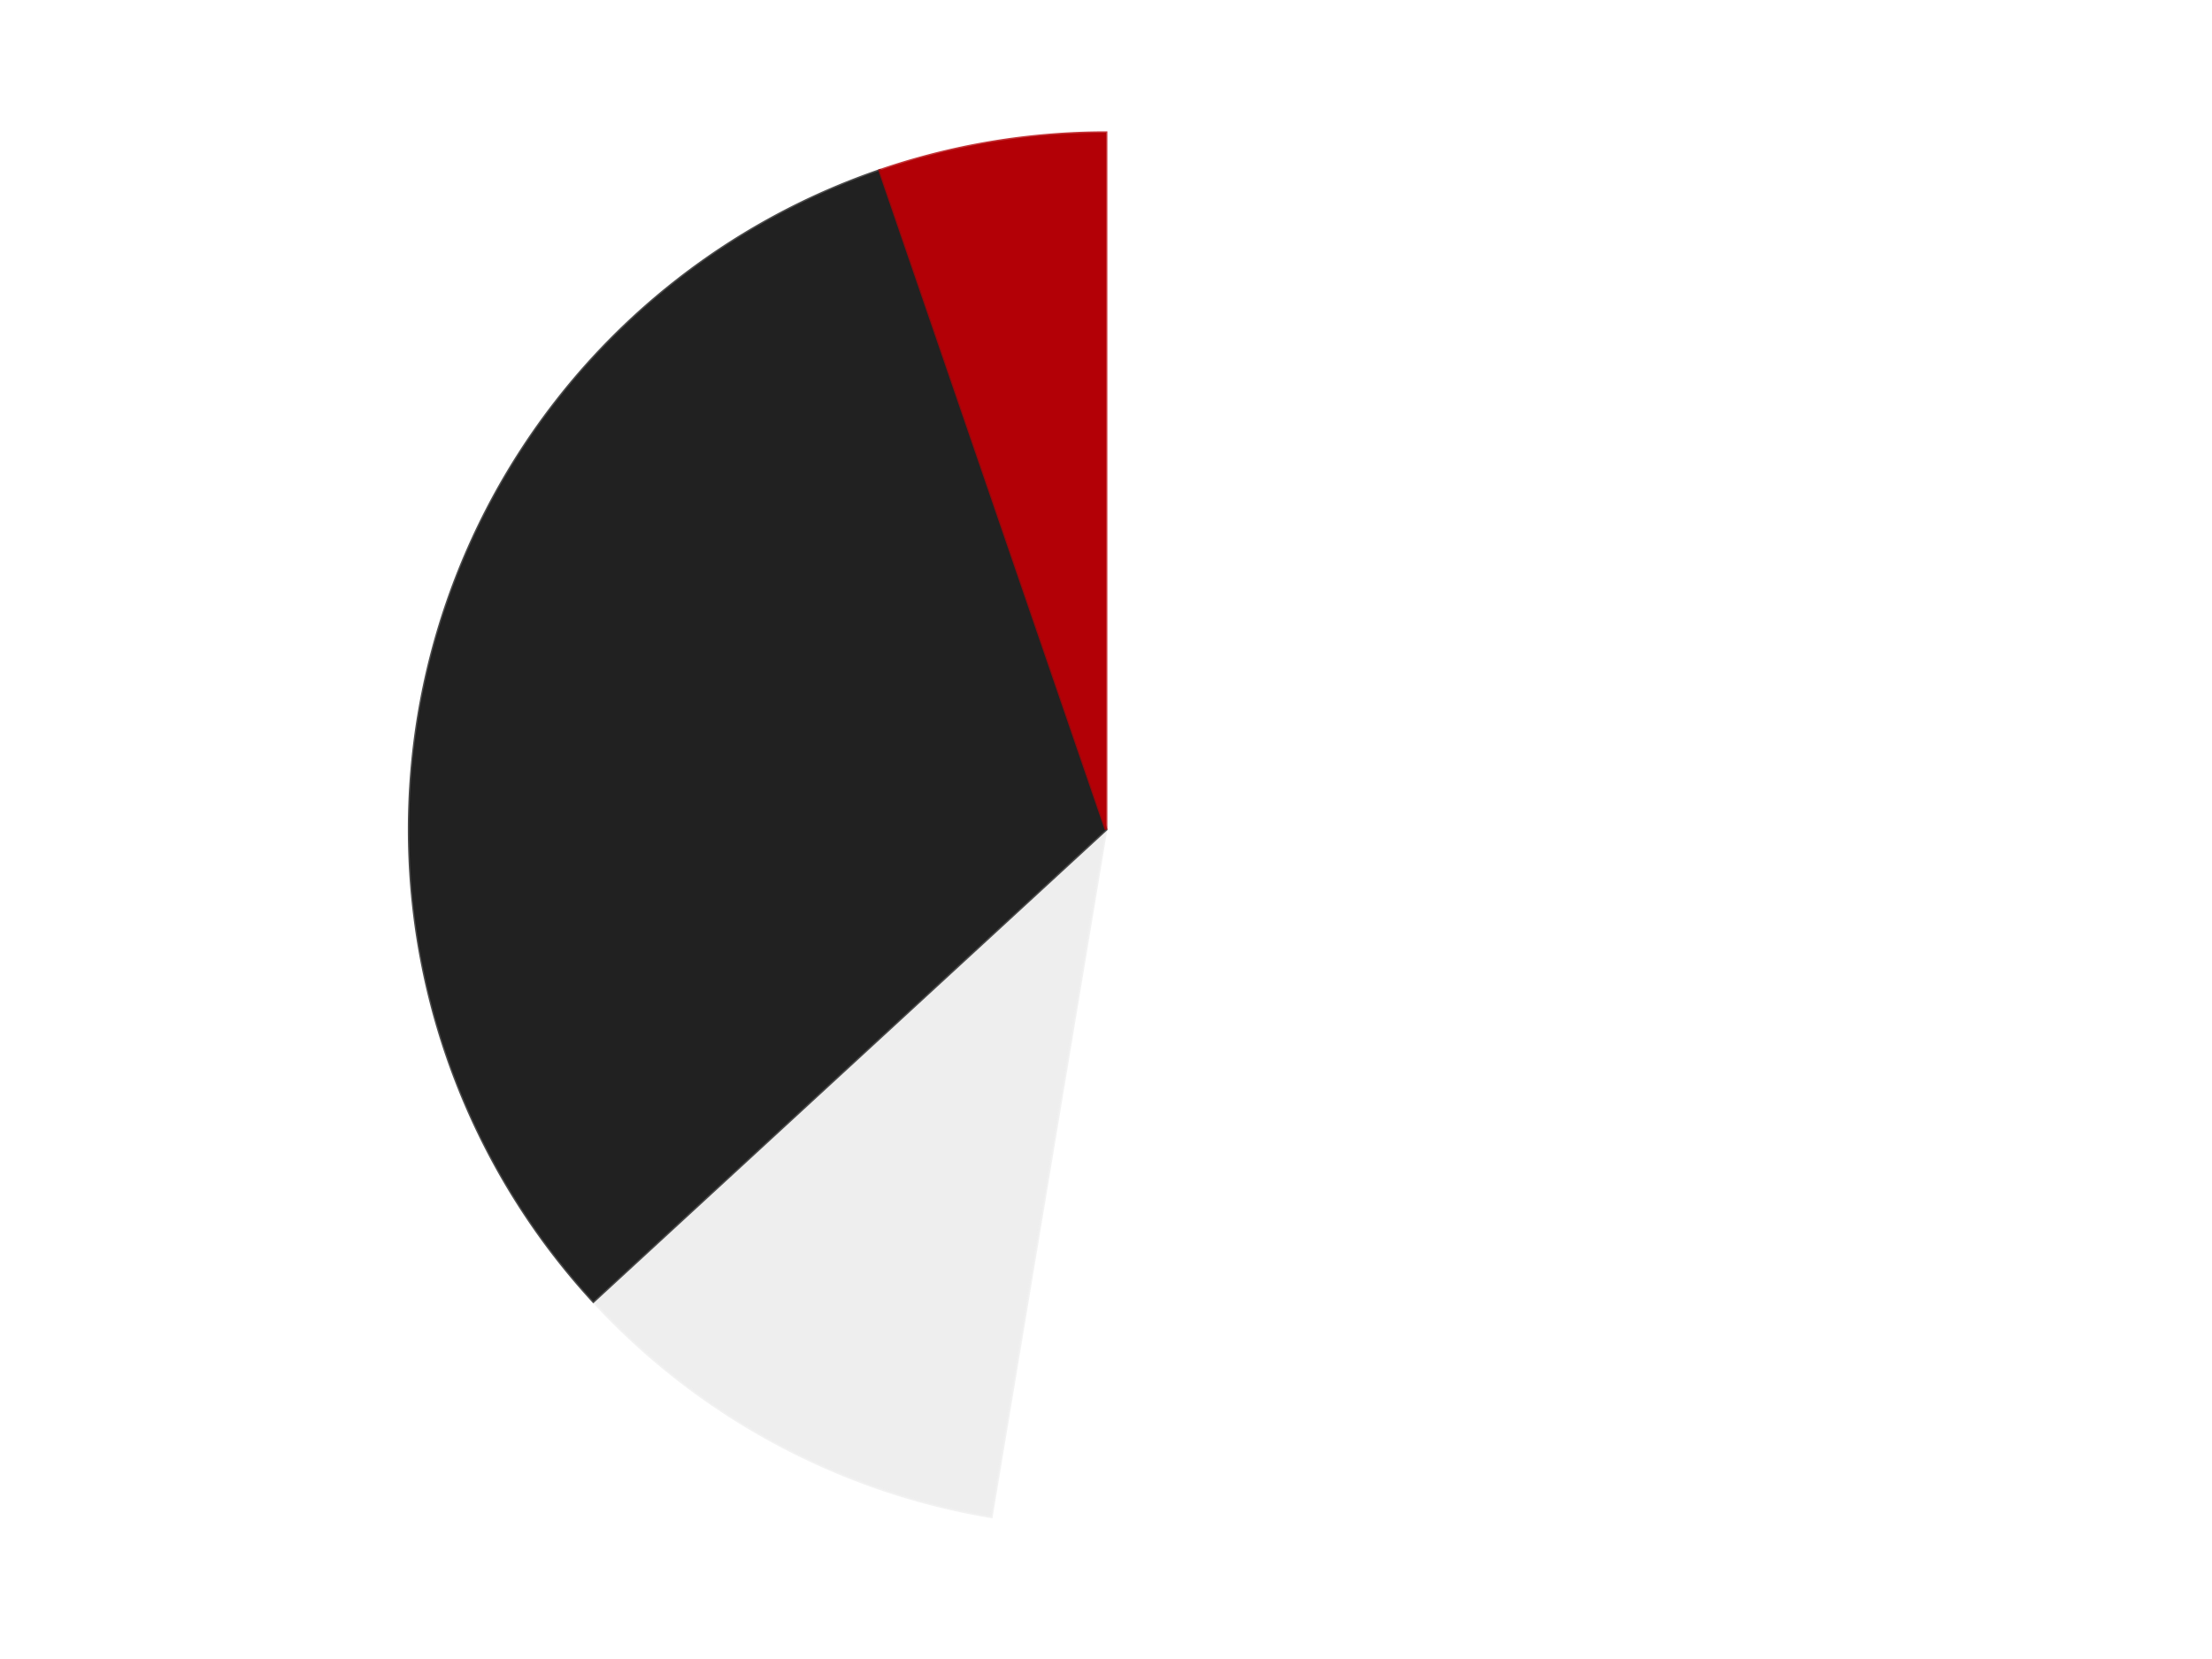 <?xml version='1.0' encoding='utf-8'?>
<svg xmlns="http://www.w3.org/2000/svg" xmlns:xlink="http://www.w3.org/1999/xlink" id="chart-d7862edb-54e3-4ba4-895b-c462f93cd916" class="pygal-chart" viewBox="0 0 800 600"><!--Generated with pygal 3.0.4 (lxml) ©Kozea 2012-2016 on 2024-07-06--><!--http://pygal.org--><!--http://github.com/Kozea/pygal--><defs><style type="text/css">#chart-d7862edb-54e3-4ba4-895b-c462f93cd916{-webkit-user-select:none;-webkit-font-smoothing:antialiased;font-family:Consolas,"Liberation Mono",Menlo,Courier,monospace}#chart-d7862edb-54e3-4ba4-895b-c462f93cd916 .title{font-family:Consolas,"Liberation Mono",Menlo,Courier,monospace;font-size:16px}#chart-d7862edb-54e3-4ba4-895b-c462f93cd916 .legends .legend text{font-family:Consolas,"Liberation Mono",Menlo,Courier,monospace;font-size:14px}#chart-d7862edb-54e3-4ba4-895b-c462f93cd916 .axis text{font-family:Consolas,"Liberation Mono",Menlo,Courier,monospace;font-size:10px}#chart-d7862edb-54e3-4ba4-895b-c462f93cd916 .axis text.major{font-family:Consolas,"Liberation Mono",Menlo,Courier,monospace;font-size:10px}#chart-d7862edb-54e3-4ba4-895b-c462f93cd916 .text-overlay text.value{font-family:Consolas,"Liberation Mono",Menlo,Courier,monospace;font-size:16px}#chart-d7862edb-54e3-4ba4-895b-c462f93cd916 .text-overlay text.label{font-family:Consolas,"Liberation Mono",Menlo,Courier,monospace;font-size:10px}#chart-d7862edb-54e3-4ba4-895b-c462f93cd916 .tooltip{font-family:Consolas,"Liberation Mono",Menlo,Courier,monospace;font-size:14px}#chart-d7862edb-54e3-4ba4-895b-c462f93cd916 text.no_data{font-family:Consolas,"Liberation Mono",Menlo,Courier,monospace;font-size:64px}
#chart-d7862edb-54e3-4ba4-895b-c462f93cd916{background-color:transparent}#chart-d7862edb-54e3-4ba4-895b-c462f93cd916 path,#chart-d7862edb-54e3-4ba4-895b-c462f93cd916 line,#chart-d7862edb-54e3-4ba4-895b-c462f93cd916 rect,#chart-d7862edb-54e3-4ba4-895b-c462f93cd916 circle{-webkit-transition:150ms;-moz-transition:150ms;transition:150ms}#chart-d7862edb-54e3-4ba4-895b-c462f93cd916 .graph &gt; .background{fill:transparent}#chart-d7862edb-54e3-4ba4-895b-c462f93cd916 .plot &gt; .background{fill:transparent}#chart-d7862edb-54e3-4ba4-895b-c462f93cd916 .graph{fill:rgba(0,0,0,.87)}#chart-d7862edb-54e3-4ba4-895b-c462f93cd916 text.no_data{fill:rgba(0,0,0,1)}#chart-d7862edb-54e3-4ba4-895b-c462f93cd916 .title{fill:rgba(0,0,0,1)}#chart-d7862edb-54e3-4ba4-895b-c462f93cd916 .legends .legend text{fill:rgba(0,0,0,.87)}#chart-d7862edb-54e3-4ba4-895b-c462f93cd916 .legends .legend:hover text{fill:rgba(0,0,0,1)}#chart-d7862edb-54e3-4ba4-895b-c462f93cd916 .axis .line{stroke:rgba(0,0,0,1)}#chart-d7862edb-54e3-4ba4-895b-c462f93cd916 .axis .guide.line{stroke:rgba(0,0,0,.54)}#chart-d7862edb-54e3-4ba4-895b-c462f93cd916 .axis .major.line{stroke:rgba(0,0,0,.87)}#chart-d7862edb-54e3-4ba4-895b-c462f93cd916 .axis text.major{fill:rgba(0,0,0,1)}#chart-d7862edb-54e3-4ba4-895b-c462f93cd916 .axis.y .guides:hover .guide.line,#chart-d7862edb-54e3-4ba4-895b-c462f93cd916 .line-graph .axis.x .guides:hover .guide.line,#chart-d7862edb-54e3-4ba4-895b-c462f93cd916 .stackedline-graph .axis.x .guides:hover .guide.line,#chart-d7862edb-54e3-4ba4-895b-c462f93cd916 .xy-graph .axis.x .guides:hover .guide.line{stroke:rgba(0,0,0,1)}#chart-d7862edb-54e3-4ba4-895b-c462f93cd916 .axis .guides:hover text{fill:rgba(0,0,0,1)}#chart-d7862edb-54e3-4ba4-895b-c462f93cd916 .reactive{fill-opacity:1.0;stroke-opacity:.8;stroke-width:1}#chart-d7862edb-54e3-4ba4-895b-c462f93cd916 .ci{stroke:rgba(0,0,0,.87)}#chart-d7862edb-54e3-4ba4-895b-c462f93cd916 .reactive.active,#chart-d7862edb-54e3-4ba4-895b-c462f93cd916 .active .reactive{fill-opacity:0.6;stroke-opacity:.9;stroke-width:4}#chart-d7862edb-54e3-4ba4-895b-c462f93cd916 .ci .reactive.active{stroke-width:1.5}#chart-d7862edb-54e3-4ba4-895b-c462f93cd916 .series text{fill:rgba(0,0,0,1)}#chart-d7862edb-54e3-4ba4-895b-c462f93cd916 .tooltip rect{fill:transparent;stroke:rgba(0,0,0,1);-webkit-transition:opacity 150ms;-moz-transition:opacity 150ms;transition:opacity 150ms}#chart-d7862edb-54e3-4ba4-895b-c462f93cd916 .tooltip .label{fill:rgba(0,0,0,.87)}#chart-d7862edb-54e3-4ba4-895b-c462f93cd916 .tooltip .label{fill:rgba(0,0,0,.87)}#chart-d7862edb-54e3-4ba4-895b-c462f93cd916 .tooltip .legend{font-size:.8em;fill:rgba(0,0,0,.54)}#chart-d7862edb-54e3-4ba4-895b-c462f93cd916 .tooltip .x_label{font-size:.6em;fill:rgba(0,0,0,1)}#chart-d7862edb-54e3-4ba4-895b-c462f93cd916 .tooltip .xlink{font-size:.5em;text-decoration:underline}#chart-d7862edb-54e3-4ba4-895b-c462f93cd916 .tooltip .value{font-size:1.5em}#chart-d7862edb-54e3-4ba4-895b-c462f93cd916 .bound{font-size:.5em}#chart-d7862edb-54e3-4ba4-895b-c462f93cd916 .max-value{font-size:.75em;fill:rgba(0,0,0,.54)}#chart-d7862edb-54e3-4ba4-895b-c462f93cd916 .map-element{fill:transparent;stroke:rgba(0,0,0,.54) !important}#chart-d7862edb-54e3-4ba4-895b-c462f93cd916 .map-element .reactive{fill-opacity:inherit;stroke-opacity:inherit}#chart-d7862edb-54e3-4ba4-895b-c462f93cd916 .color-0,#chart-d7862edb-54e3-4ba4-895b-c462f93cd916 .color-0 a:visited{stroke:#F44336;fill:#F44336}#chart-d7862edb-54e3-4ba4-895b-c462f93cd916 .color-1,#chart-d7862edb-54e3-4ba4-895b-c462f93cd916 .color-1 a:visited{stroke:#3F51B5;fill:#3F51B5}#chart-d7862edb-54e3-4ba4-895b-c462f93cd916 .color-2,#chart-d7862edb-54e3-4ba4-895b-c462f93cd916 .color-2 a:visited{stroke:#009688;fill:#009688}#chart-d7862edb-54e3-4ba4-895b-c462f93cd916 .color-3,#chart-d7862edb-54e3-4ba4-895b-c462f93cd916 .color-3 a:visited{stroke:#FFC107;fill:#FFC107}#chart-d7862edb-54e3-4ba4-895b-c462f93cd916 .text-overlay .color-0 text{fill:black}#chart-d7862edb-54e3-4ba4-895b-c462f93cd916 .text-overlay .color-1 text{fill:black}#chart-d7862edb-54e3-4ba4-895b-c462f93cd916 .text-overlay .color-2 text{fill:black}#chart-d7862edb-54e3-4ba4-895b-c462f93cd916 .text-overlay .color-3 text{fill:black}
#chart-d7862edb-54e3-4ba4-895b-c462f93cd916 text.no_data{text-anchor:middle}#chart-d7862edb-54e3-4ba4-895b-c462f93cd916 .guide.line{fill:none}#chart-d7862edb-54e3-4ba4-895b-c462f93cd916 .centered{text-anchor:middle}#chart-d7862edb-54e3-4ba4-895b-c462f93cd916 .title{text-anchor:middle}#chart-d7862edb-54e3-4ba4-895b-c462f93cd916 .legends .legend text{fill-opacity:1}#chart-d7862edb-54e3-4ba4-895b-c462f93cd916 .axis.x text{text-anchor:middle}#chart-d7862edb-54e3-4ba4-895b-c462f93cd916 .axis.x:not(.web) text[transform]{text-anchor:start}#chart-d7862edb-54e3-4ba4-895b-c462f93cd916 .axis.x:not(.web) text[transform].backwards{text-anchor:end}#chart-d7862edb-54e3-4ba4-895b-c462f93cd916 .axis.y text{text-anchor:end}#chart-d7862edb-54e3-4ba4-895b-c462f93cd916 .axis.y text[transform].backwards{text-anchor:start}#chart-d7862edb-54e3-4ba4-895b-c462f93cd916 .axis.y2 text{text-anchor:start}#chart-d7862edb-54e3-4ba4-895b-c462f93cd916 .axis.y2 text[transform].backwards{text-anchor:end}#chart-d7862edb-54e3-4ba4-895b-c462f93cd916 .axis .guide.line{stroke-dasharray:4,4;stroke:black}#chart-d7862edb-54e3-4ba4-895b-c462f93cd916 .axis .major.guide.line{stroke-dasharray:6,6;stroke:black}#chart-d7862edb-54e3-4ba4-895b-c462f93cd916 .horizontal .axis.y .guide.line,#chart-d7862edb-54e3-4ba4-895b-c462f93cd916 .horizontal .axis.y2 .guide.line,#chart-d7862edb-54e3-4ba4-895b-c462f93cd916 .vertical .axis.x .guide.line{opacity:0}#chart-d7862edb-54e3-4ba4-895b-c462f93cd916 .horizontal .axis.always_show .guide.line,#chart-d7862edb-54e3-4ba4-895b-c462f93cd916 .vertical .axis.always_show .guide.line{opacity:1 !important}#chart-d7862edb-54e3-4ba4-895b-c462f93cd916 .axis.y .guides:hover .guide.line,#chart-d7862edb-54e3-4ba4-895b-c462f93cd916 .axis.y2 .guides:hover .guide.line,#chart-d7862edb-54e3-4ba4-895b-c462f93cd916 .axis.x .guides:hover .guide.line{opacity:1}#chart-d7862edb-54e3-4ba4-895b-c462f93cd916 .axis .guides:hover text{opacity:1}#chart-d7862edb-54e3-4ba4-895b-c462f93cd916 .nofill{fill:none}#chart-d7862edb-54e3-4ba4-895b-c462f93cd916 .subtle-fill{fill-opacity:.2}#chart-d7862edb-54e3-4ba4-895b-c462f93cd916 .dot{stroke-width:1px;fill-opacity:1;stroke-opacity:1}#chart-d7862edb-54e3-4ba4-895b-c462f93cd916 .dot.active{stroke-width:5px}#chart-d7862edb-54e3-4ba4-895b-c462f93cd916 .dot.negative{fill:transparent}#chart-d7862edb-54e3-4ba4-895b-c462f93cd916 text,#chart-d7862edb-54e3-4ba4-895b-c462f93cd916 tspan{stroke:none !important}#chart-d7862edb-54e3-4ba4-895b-c462f93cd916 .series text.active{opacity:1}#chart-d7862edb-54e3-4ba4-895b-c462f93cd916 .tooltip rect{fill-opacity:.95;stroke-width:.5}#chart-d7862edb-54e3-4ba4-895b-c462f93cd916 .tooltip text{fill-opacity:1}#chart-d7862edb-54e3-4ba4-895b-c462f93cd916 .showable{visibility:hidden}#chart-d7862edb-54e3-4ba4-895b-c462f93cd916 .showable.shown{visibility:visible}#chart-d7862edb-54e3-4ba4-895b-c462f93cd916 .gauge-background{fill:rgba(229,229,229,1);stroke:none}#chart-d7862edb-54e3-4ba4-895b-c462f93cd916 .bg-lines{stroke:transparent;stroke-width:2px}</style><script type="text/javascript">window.pygal = window.pygal || {};window.pygal.config = window.pygal.config || {};window.pygal.config['d7862edb-54e3-4ba4-895b-c462f93cd916'] = {"allow_interruptions": false, "box_mode": "extremes", "classes": ["pygal-chart"], "css": ["file://style.css", "file://graph.css"], "defs": [], "disable_xml_declaration": false, "dots_size": 2.5, "dynamic_print_values": false, "explicit_size": false, "fill": false, "force_uri_protocol": "https", "formatter": null, "half_pie": false, "height": 600, "include_x_axis": false, "inner_radius": 0, "interpolate": null, "interpolation_parameters": {}, "interpolation_precision": 250, "inverse_y_axis": false, "js": ["//kozea.github.io/pygal.js/2.0.x/pygal-tooltips.min.js"], "legend_at_bottom": false, "legend_at_bottom_columns": null, "legend_box_size": 12, "logarithmic": false, "margin": 20, "margin_bottom": null, "margin_left": null, "margin_right": null, "margin_top": null, "max_scale": 16, "min_scale": 4, "missing_value_fill_truncation": "x", "no_data_text": "No data", "no_prefix": false, "order_min": null, "pretty_print": false, "print_labels": false, "print_values": false, "print_values_position": "center", "print_zeroes": true, "range": null, "rounded_bars": null, "secondary_range": null, "show_dots": true, "show_legend": false, "show_minor_x_labels": true, "show_minor_y_labels": true, "show_only_major_dots": false, "show_x_guides": false, "show_x_labels": true, "show_y_guides": true, "show_y_labels": true, "spacing": 10, "stack_from_top": false, "strict": false, "stroke": true, "stroke_style": null, "style": {"background": "transparent", "ci_colors": [], "colors": ["#F44336", "#3F51B5", "#009688", "#FFC107", "#FF5722", "#9C27B0", "#03A9F4", "#8BC34A", "#FF9800", "#E91E63", "#2196F3", "#4CAF50", "#FFEB3B", "#673AB7", "#00BCD4", "#CDDC39", "#9E9E9E", "#607D8B"], "dot_opacity": "1", "font_family": "Consolas, \"Liberation Mono\", Menlo, Courier, monospace", "foreground": "rgba(0, 0, 0, .87)", "foreground_strong": "rgba(0, 0, 0, 1)", "foreground_subtle": "rgba(0, 0, 0, .54)", "guide_stroke_color": "black", "guide_stroke_dasharray": "4,4", "label_font_family": "Consolas, \"Liberation Mono\", Menlo, Courier, monospace", "label_font_size": 10, "legend_font_family": "Consolas, \"Liberation Mono\", Menlo, Courier, monospace", "legend_font_size": 14, "major_guide_stroke_color": "black", "major_guide_stroke_dasharray": "6,6", "major_label_font_family": "Consolas, \"Liberation Mono\", Menlo, Courier, monospace", "major_label_font_size": 10, "no_data_font_family": "Consolas, \"Liberation Mono\", Menlo, Courier, monospace", "no_data_font_size": 64, "opacity": "1.0", "opacity_hover": "0.6", "plot_background": "transparent", "stroke_opacity": ".8", "stroke_opacity_hover": ".9", "stroke_width": "1", "stroke_width_hover": "4", "title_font_family": "Consolas, \"Liberation Mono\", Menlo, Courier, monospace", "title_font_size": 16, "tooltip_font_family": "Consolas, \"Liberation Mono\", Menlo, Courier, monospace", "tooltip_font_size": 14, "transition": "150ms", "value_background": "rgba(229, 229, 229, 1)", "value_colors": [], "value_font_family": "Consolas, \"Liberation Mono\", Menlo, Courier, monospace", "value_font_size": 16, "value_label_font_family": "Consolas, \"Liberation Mono\", Menlo, Courier, monospace", "value_label_font_size": 10}, "title": null, "tooltip_border_radius": 0, "tooltip_fancy_mode": true, "truncate_label": null, "truncate_legend": null, "width": 800, "x_label_rotation": 0, "x_labels": null, "x_labels_major": null, "x_labels_major_count": null, "x_labels_major_every": null, "x_title": null, "xrange": null, "y_label_rotation": 0, "y_labels": null, "y_labels_major": null, "y_labels_major_count": null, "y_labels_major_every": null, "y_title": null, "zero": 0, "legends": ["White", "Trans-Clear", "Black", "Red"]}</script><script type="text/javascript" xlink:href="https://kozea.github.io/pygal.js/2.0.x/pygal-tooltips.min.js"/></defs><title>Pygal</title><g class="graph pie-graph vertical"><rect x="0" y="0" width="800" height="600" class="background"/><g transform="translate(20, 20)" class="plot"><rect x="0" y="0" width="760" height="560" class="background"/><g class="series serie-0 color-0"><g class="slices"><g class="slice" style="fill: #FFFFFF; stroke: #FFFFFF"><path d="M380 28 A252 252 0 1 1 338.522 528.563 L380 280 A0 0 0 1 0 380 280 z" class="slice reactive tooltip-trigger"/><desc class="value">10</desc><desc class="x centered">505.5696461188404</desc><desc class="y centered">290.4049975295139</desc></g></g></g><g class="series serie-1 color-1"><g class="slices"><g class="slice" style="fill: #EEEEEE; stroke: #EEEEEE"><path d="M338.522 528.563 A252 252 0 0 1 194.598 450.675 L380 280 A0 0 0 0 0 380 280 z" class="slice reactive tooltip-trigger"/><desc class="value">2</desc><desc class="x centered">320.0306284773287</desc><desc class="y centered">390.8136926520176</desc></g></g></g><g class="series serie-2 color-2"><g class="slices"><g class="slice" style="fill: #212121; stroke: #212121"><path d="M194.598 450.675 A252 252 0 0 1 298.176 41.654 L380 280 A0 0 0 0 0 380 280 z" class="slice reactive tooltip-trigger"/><desc class="value">6</desc><desc class="x centered">257.85556649164437</desc><desc class="y centered">249.06882862025935</desc></g></g></g><g class="series serie-3 color-3"><g class="slices"><g class="slice" style="fill: #B30006; stroke: #B30006"><path d="M298.176 41.654 A252 252 0 0 1 380 28 L380 280 A0 0 0 0 0 380 280 z" class="slice reactive tooltip-trigger"/><desc class="value">1</desc><desc class="x centered">359.2610816246274</desc><desc class="y centered">155.718475771257</desc></g></g></g></g><g class="titles"/><g transform="translate(20, 20)" class="plot overlay"><g class="series serie-0 color-0"/><g class="series serie-1 color-1"/><g class="series serie-2 color-2"/><g class="series serie-3 color-3"/></g><g transform="translate(20, 20)" class="plot text-overlay"><g class="series serie-0 color-0"/><g class="series serie-1 color-1"/><g class="series serie-2 color-2"/><g class="series serie-3 color-3"/></g><g transform="translate(20, 20)" class="plot tooltip-overlay"><g transform="translate(0 0)" style="opacity: 0" class="tooltip"><rect rx="0" ry="0" width="0" height="0" class="tooltip-box"/><g class="text"/></g></g></g></svg>